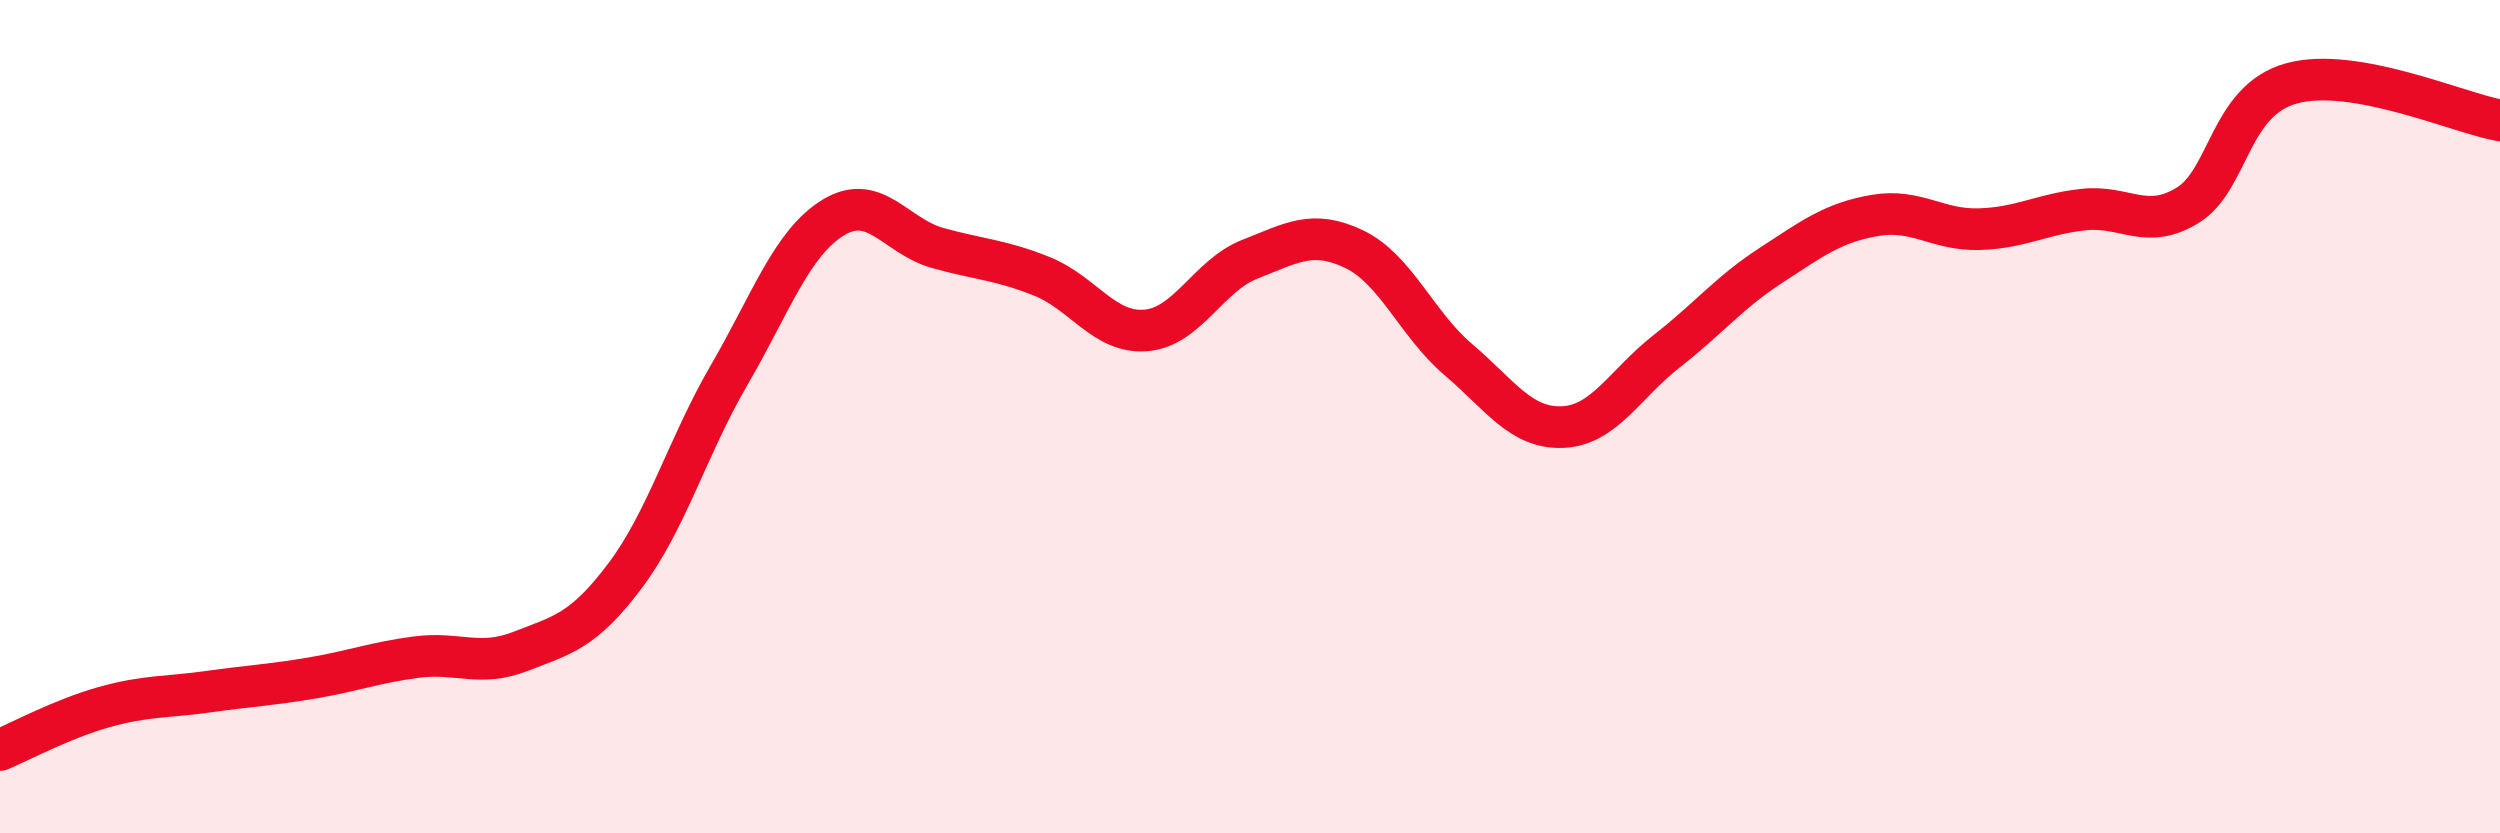 
    <svg width="60" height="20" viewBox="0 0 60 20" xmlns="http://www.w3.org/2000/svg">
      <path
        d="M 0,18 C 0.5,17.79 1.5,17.25 2.5,16.97 C 3.5,16.69 4,16.74 5,16.6 C 6,16.46 6.5,16.44 7.5,16.27 C 8.5,16.1 9,15.9 10,15.77 C 11,15.64 11.5,16.02 12.5,15.63 C 13.5,15.24 14,15.15 15,13.82 C 16,12.49 16.5,10.72 17.5,9 C 18.5,7.28 19,5.83 20,5.22 C 21,4.61 21.5,5.67 22.5,5.95 C 23.5,6.23 24,6.23 25,6.63 C 26,7.03 26.5,8.01 27.5,7.93 C 28.5,7.85 29,6.61 30,6.22 C 31,5.83 31.5,5.5 32.5,5.98 C 33.5,6.46 34,7.78 35,8.63 C 36,9.48 36.5,10.29 37.5,10.25 C 38.5,10.21 39,9.21 40,8.43 C 41,7.65 41.5,7.02 42.5,6.37 C 43.5,5.72 44,5.34 45,5.17 C 46,5 46.5,5.53 47.5,5.5 C 48.5,5.47 49,5.14 50,5.03 C 51,4.92 51.5,5.54 52.5,4.93 C 53.5,4.32 53.5,2.41 55,2 C 56.5,1.59 59,2.71 60,2.89L60 20L0 20Z"
        fill="#EB0A25"
        opacity="0.1"
        stroke-linecap="round"
        stroke-linejoin="round"
      />
      <path
        d="M 0,18 C 0.5,17.79 1.5,17.25 2.5,16.97 C 3.5,16.69 4,16.74 5,16.6 C 6,16.46 6.5,16.44 7.5,16.27 C 8.5,16.1 9,15.9 10,15.77 C 11,15.64 11.5,16.02 12.5,15.63 C 13.5,15.24 14,15.15 15,13.82 C 16,12.49 16.5,10.72 17.5,9 C 18.5,7.28 19,5.83 20,5.22 C 21,4.61 21.5,5.67 22.5,5.95 C 23.5,6.23 24,6.23 25,6.63 C 26,7.03 26.5,8.01 27.5,7.93 C 28.5,7.85 29,6.61 30,6.22 C 31,5.83 31.5,5.5 32.5,5.98 C 33.5,6.46 34,7.78 35,8.63 C 36,9.48 36.5,10.29 37.5,10.25 C 38.5,10.21 39,9.21 40,8.43 C 41,7.65 41.5,7.02 42.5,6.37 C 43.5,5.72 44,5.34 45,5.17 C 46,5 46.5,5.53 47.5,5.5 C 48.5,5.47 49,5.14 50,5.03 C 51,4.92 51.5,5.54 52.5,4.93 C 53.5,4.32 53.5,2.41 55,2 C 56.5,1.59 59,2.71 60,2.89"
        stroke="#EB0A25"
        stroke-width="1"
        fill="none"
        stroke-linecap="round"
        stroke-linejoin="round"
      />
    </svg>
  